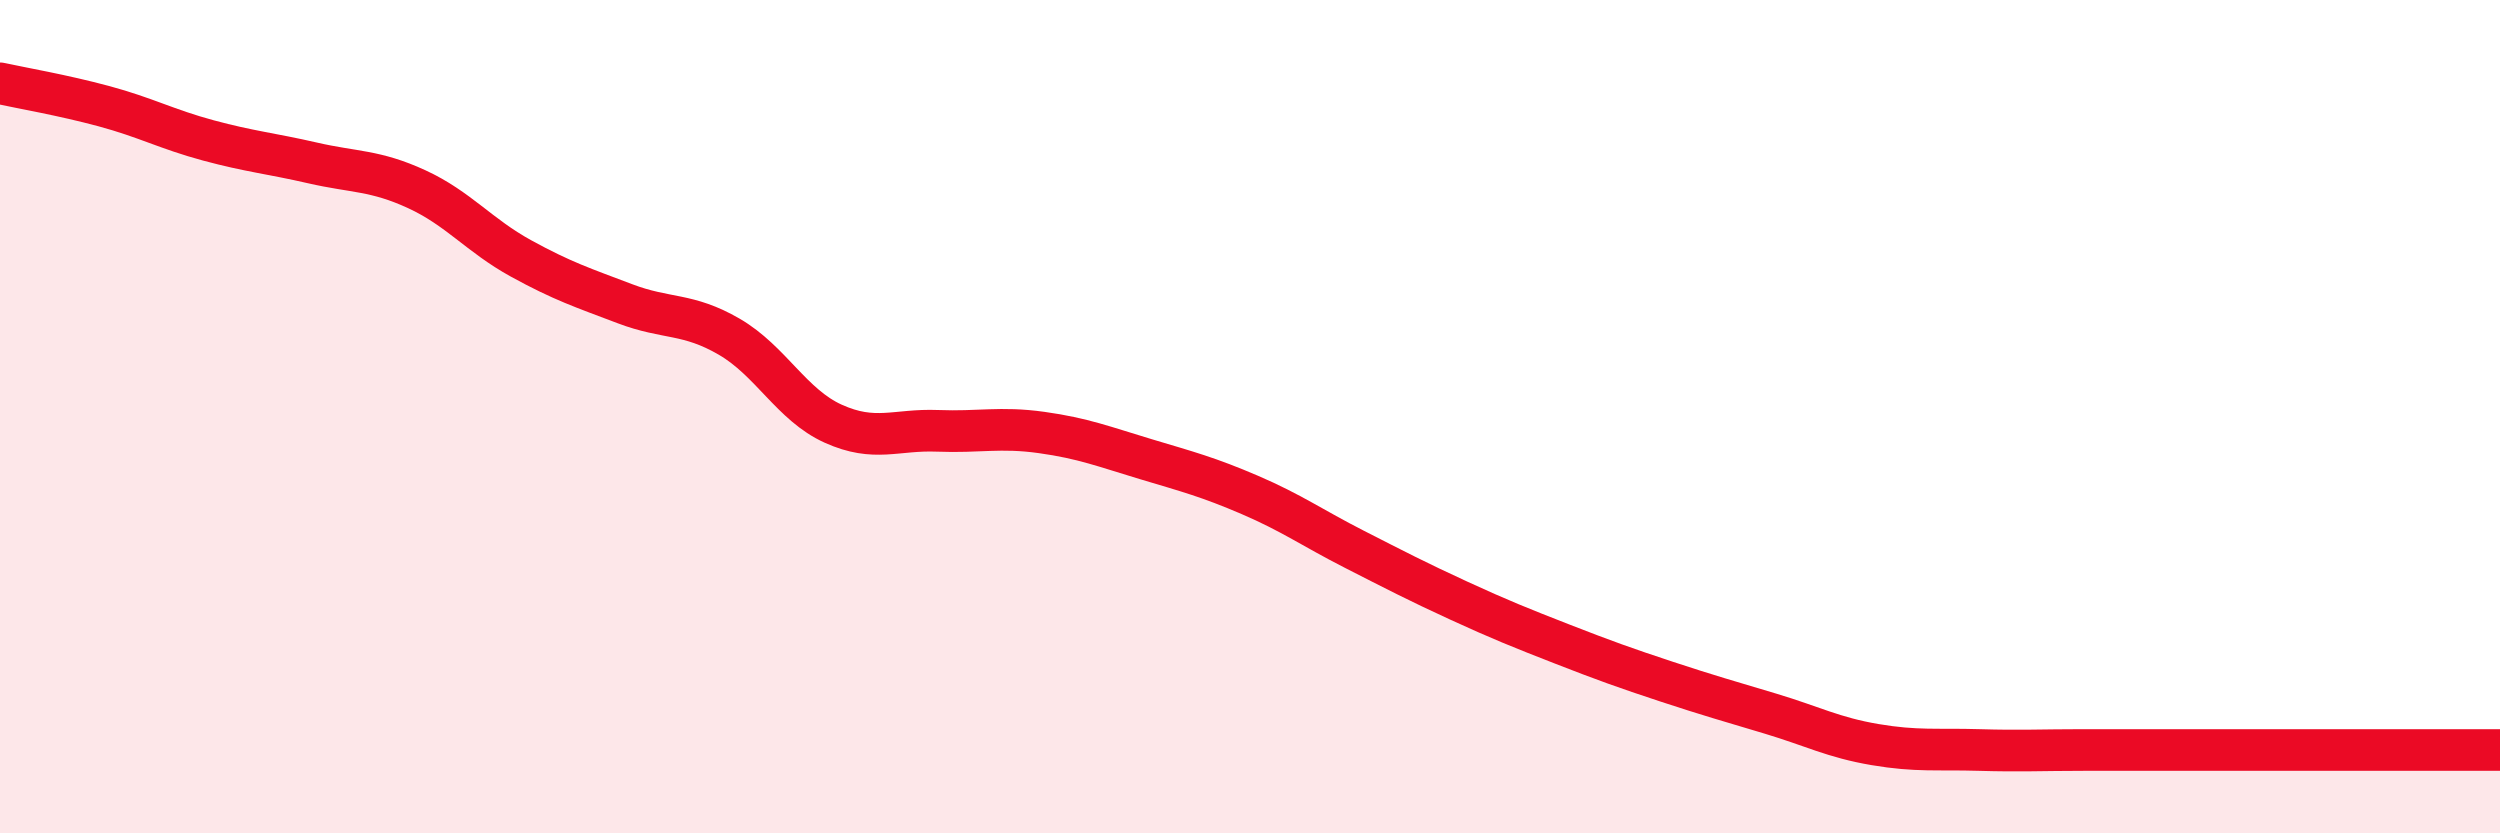 
    <svg width="60" height="20" viewBox="0 0 60 20" xmlns="http://www.w3.org/2000/svg">
      <path
        d="M 0,2 C 0.5,2.11 1.5,2.28 2.5,2.55 C 3.5,2.82 4,3.1 5,3.37 C 6,3.64 6.5,3.68 7.5,3.91 C 8.5,4.14 9,4.08 10,4.54 C 11,5 11.5,5.65 12.5,6.2 C 13.5,6.75 14,6.91 15,7.29 C 16,7.67 16.5,7.5 17.5,8.08 C 18.5,8.66 19,9.72 20,10.17 C 21,10.62 21.5,10.3 22.5,10.34 C 23.5,10.38 24,10.24 25,10.38 C 26,10.52 26.5,10.72 27.5,11.02 C 28.5,11.32 29,11.45 30,11.88 C 31,12.31 31.5,12.67 32.5,13.18 C 33.5,13.69 34,13.95 35,14.41 C 36,14.87 36.5,15.07 37.5,15.46 C 38.5,15.85 39,16.03 40,16.36 C 41,16.69 41.5,16.83 42.5,17.13 C 43.5,17.43 44,17.7 45,17.87 C 46,18.04 46.5,17.97 47.5,18 C 48.5,18.03 49,18 50,18 C 51,18 51.5,18 52.5,18 C 53.5,18 54,18 55,18 C 56,18 56.5,18 57.5,18 C 58.5,18 59.5,18 60,18L60 20L0 20Z"
        fill="#EB0A25"
        opacity="0.1"
        stroke-linecap="round"
        stroke-linejoin="round"
      />
      <path
        d="M 0,2 C 0.5,2.11 1.5,2.28 2.5,2.55 C 3.5,2.82 4,3.1 5,3.37 C 6,3.64 6.5,3.68 7.5,3.91 C 8.5,4.14 9,4.08 10,4.54 C 11,5 11.5,5.65 12.5,6.2 C 13.5,6.75 14,6.91 15,7.29 C 16,7.67 16.5,7.5 17.5,8.08 C 18.5,8.66 19,9.72 20,10.17 C 21,10.62 21.5,10.3 22.5,10.34 C 23.5,10.38 24,10.24 25,10.38 C 26,10.52 26.5,10.72 27.5,11.02 C 28.5,11.32 29,11.45 30,11.88 C 31,12.31 31.5,12.67 32.5,13.18 C 33.5,13.69 34,13.95 35,14.41 C 36,14.87 36.5,15.07 37.5,15.46 C 38.5,15.85 39,16.03 40,16.36 C 41,16.69 41.5,16.83 42.5,17.13 C 43.5,17.43 44,17.7 45,17.87 C 46,18.04 46.5,17.97 47.5,18 C 48.5,18.03 49,18 50,18 C 51,18 51.5,18 52.5,18 C 53.5,18 54,18 55,18 C 56,18 56.5,18 57.5,18 C 58.5,18 59.5,18 60,18"
        stroke="#EB0A25"
        stroke-width="1"
        fill="none"
        stroke-linecap="round"
        stroke-linejoin="round"
      />
    </svg>
  